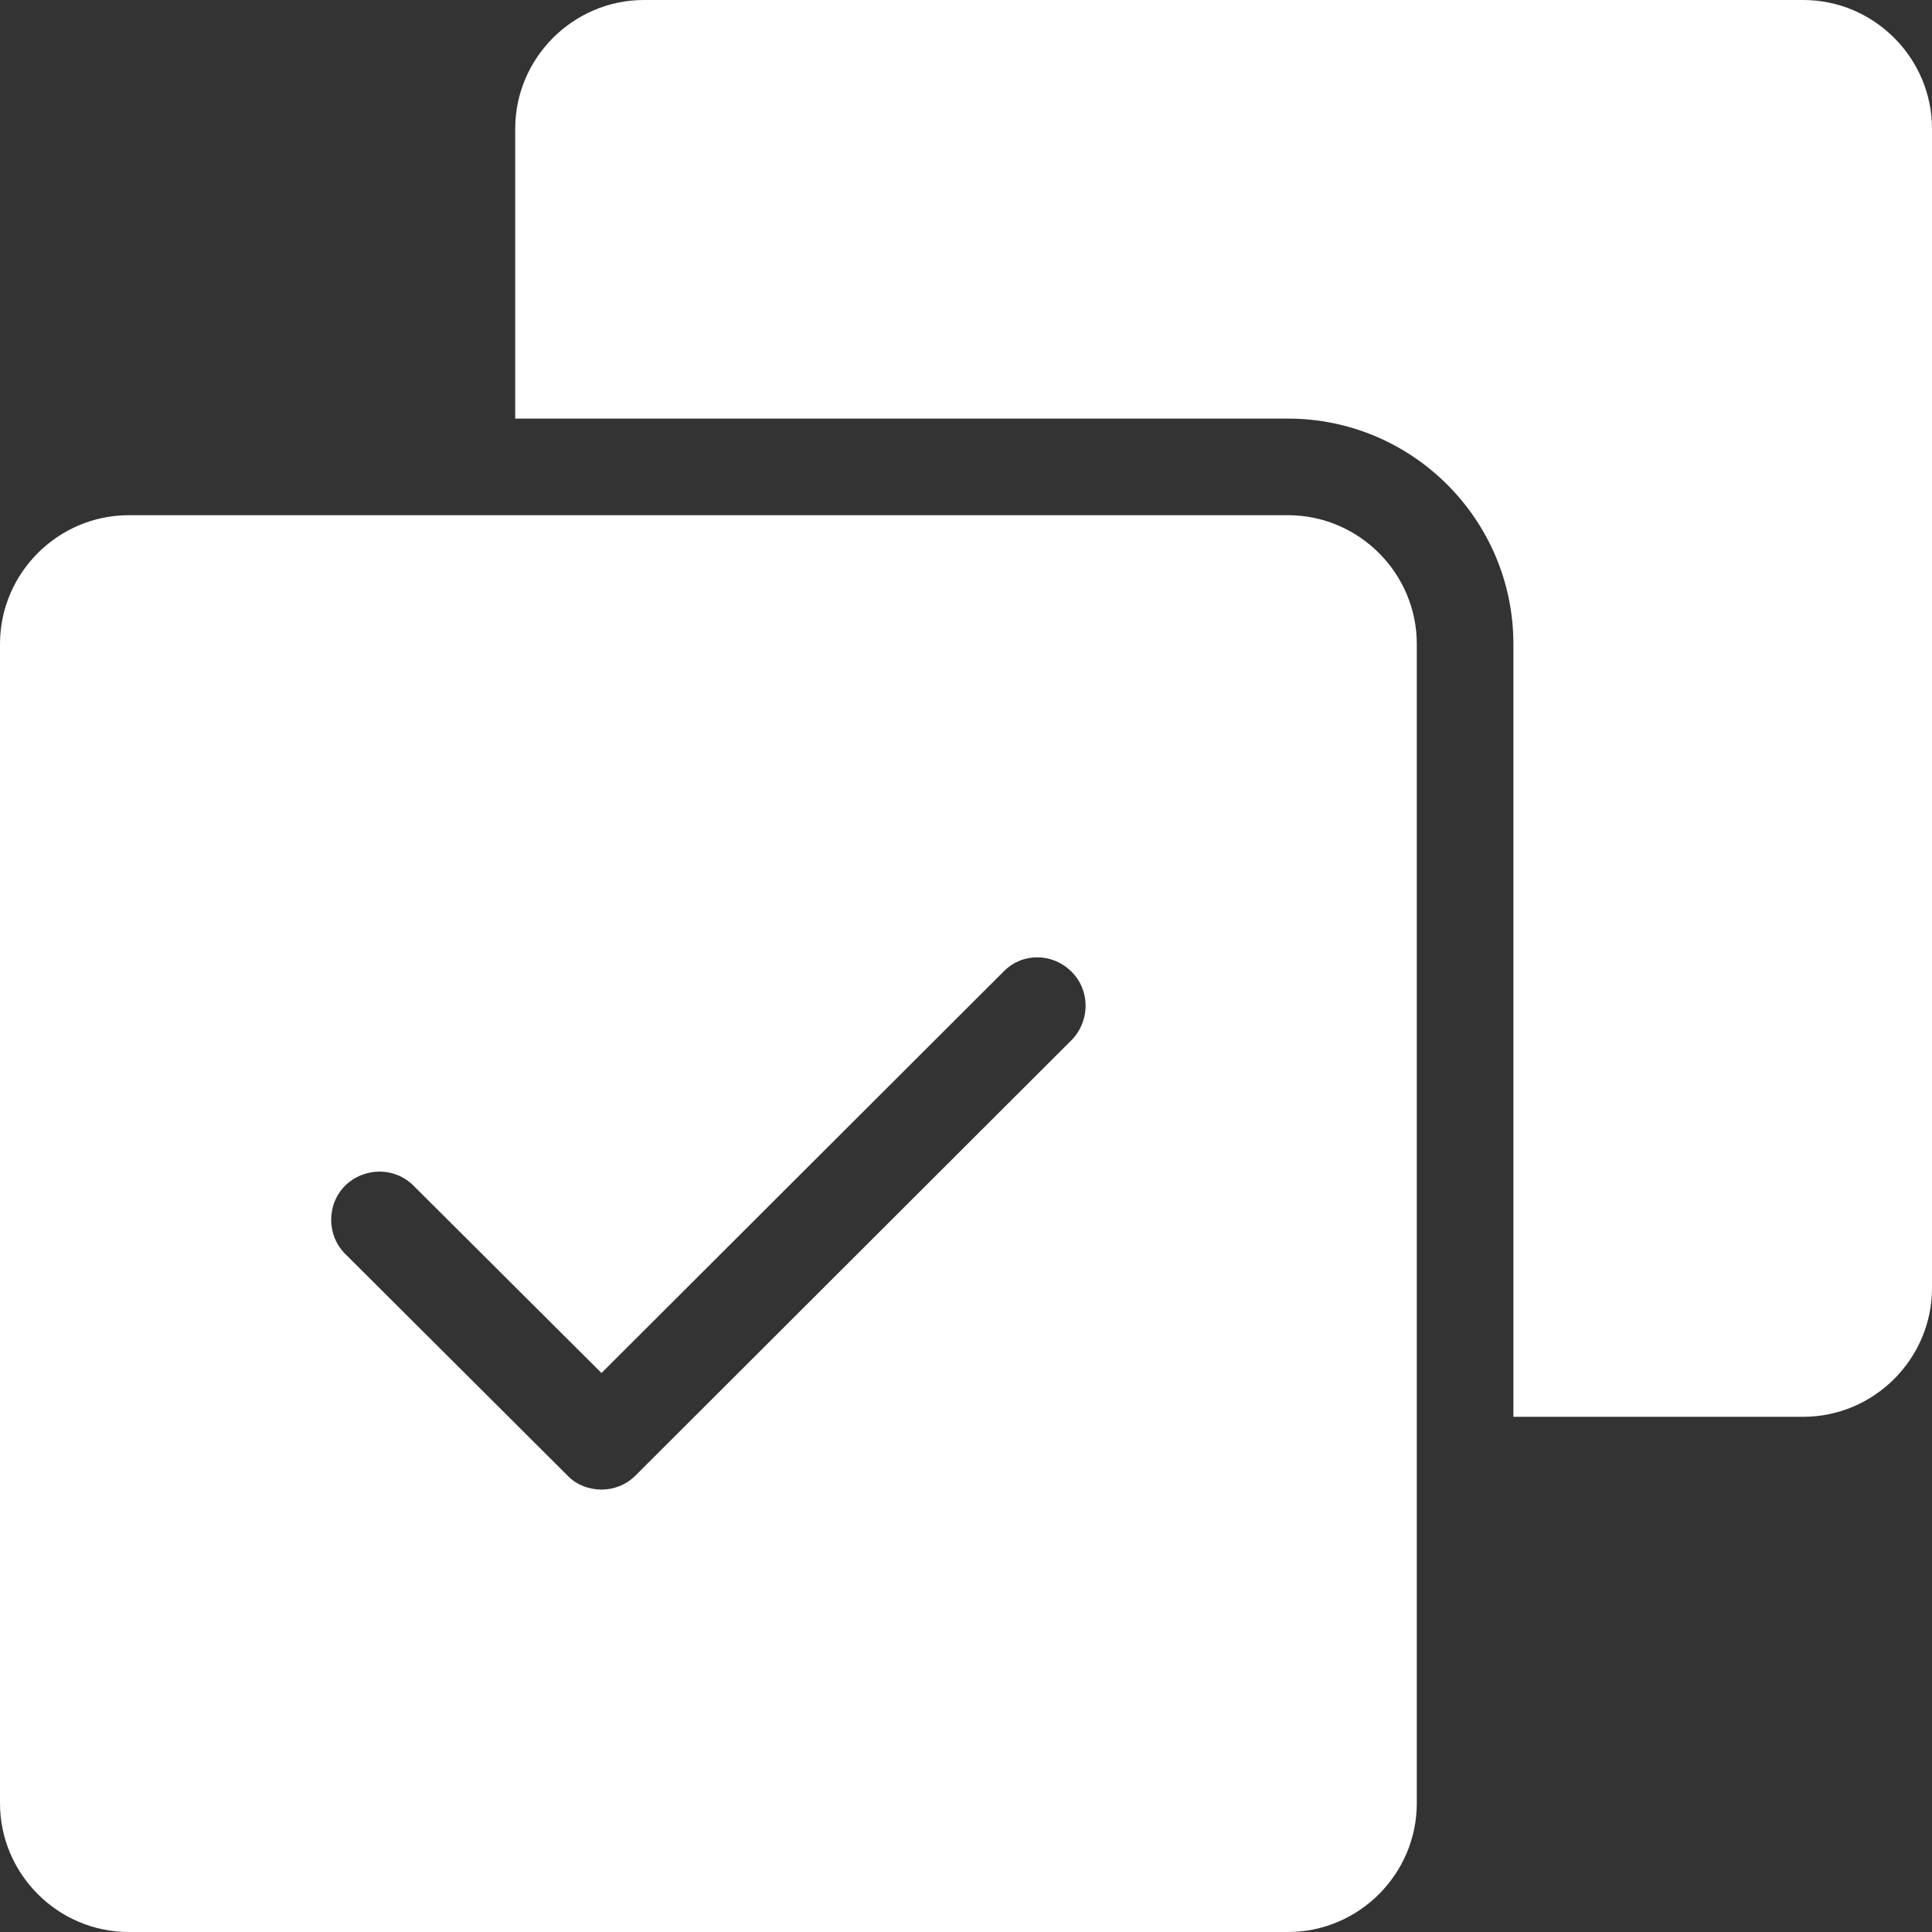 <svg xmlns="http://www.w3.org/2000/svg" viewBox="0 0 1200 1200" version="1.1" height="1200pt" width="1200pt">
 <rect x="0" y="0" width="1200" height="1200" fill="#333333" stroke="none"/>
 <path fill="#fff" d="m800 320h-720c-44 0-80 36-80 80v720c0 44 36 80 80 80h720c44.004 0 80-36 80-80l-0.004-720c0-44-36-80-80-80zm-134.4 326-270.8 270.4c-6 6-13.598 8.801-21.199 8.801-7.602 0-15.602-2.801-21.203-8.801l-138-137.6c-11.598-11.598-11.598-30.797 0-42.402 12.004-11.598 30.801-11.598 42.402 0l116.8 116.4 249.6-249.2c11.598-12.004 30.402-12.004 42.402 0 11.598 11.598 11.598 30.398 0 42.402z"></path>
 <path fill="#fff" d="m1200 80v720c0 44-36 80-80 80h-180v-480c0-77.203-62.801-140-140-140h-480l0.004-180c0-44 36-80 80-80h720c44.004 0 80 36 80 80z"></path>
</svg>
